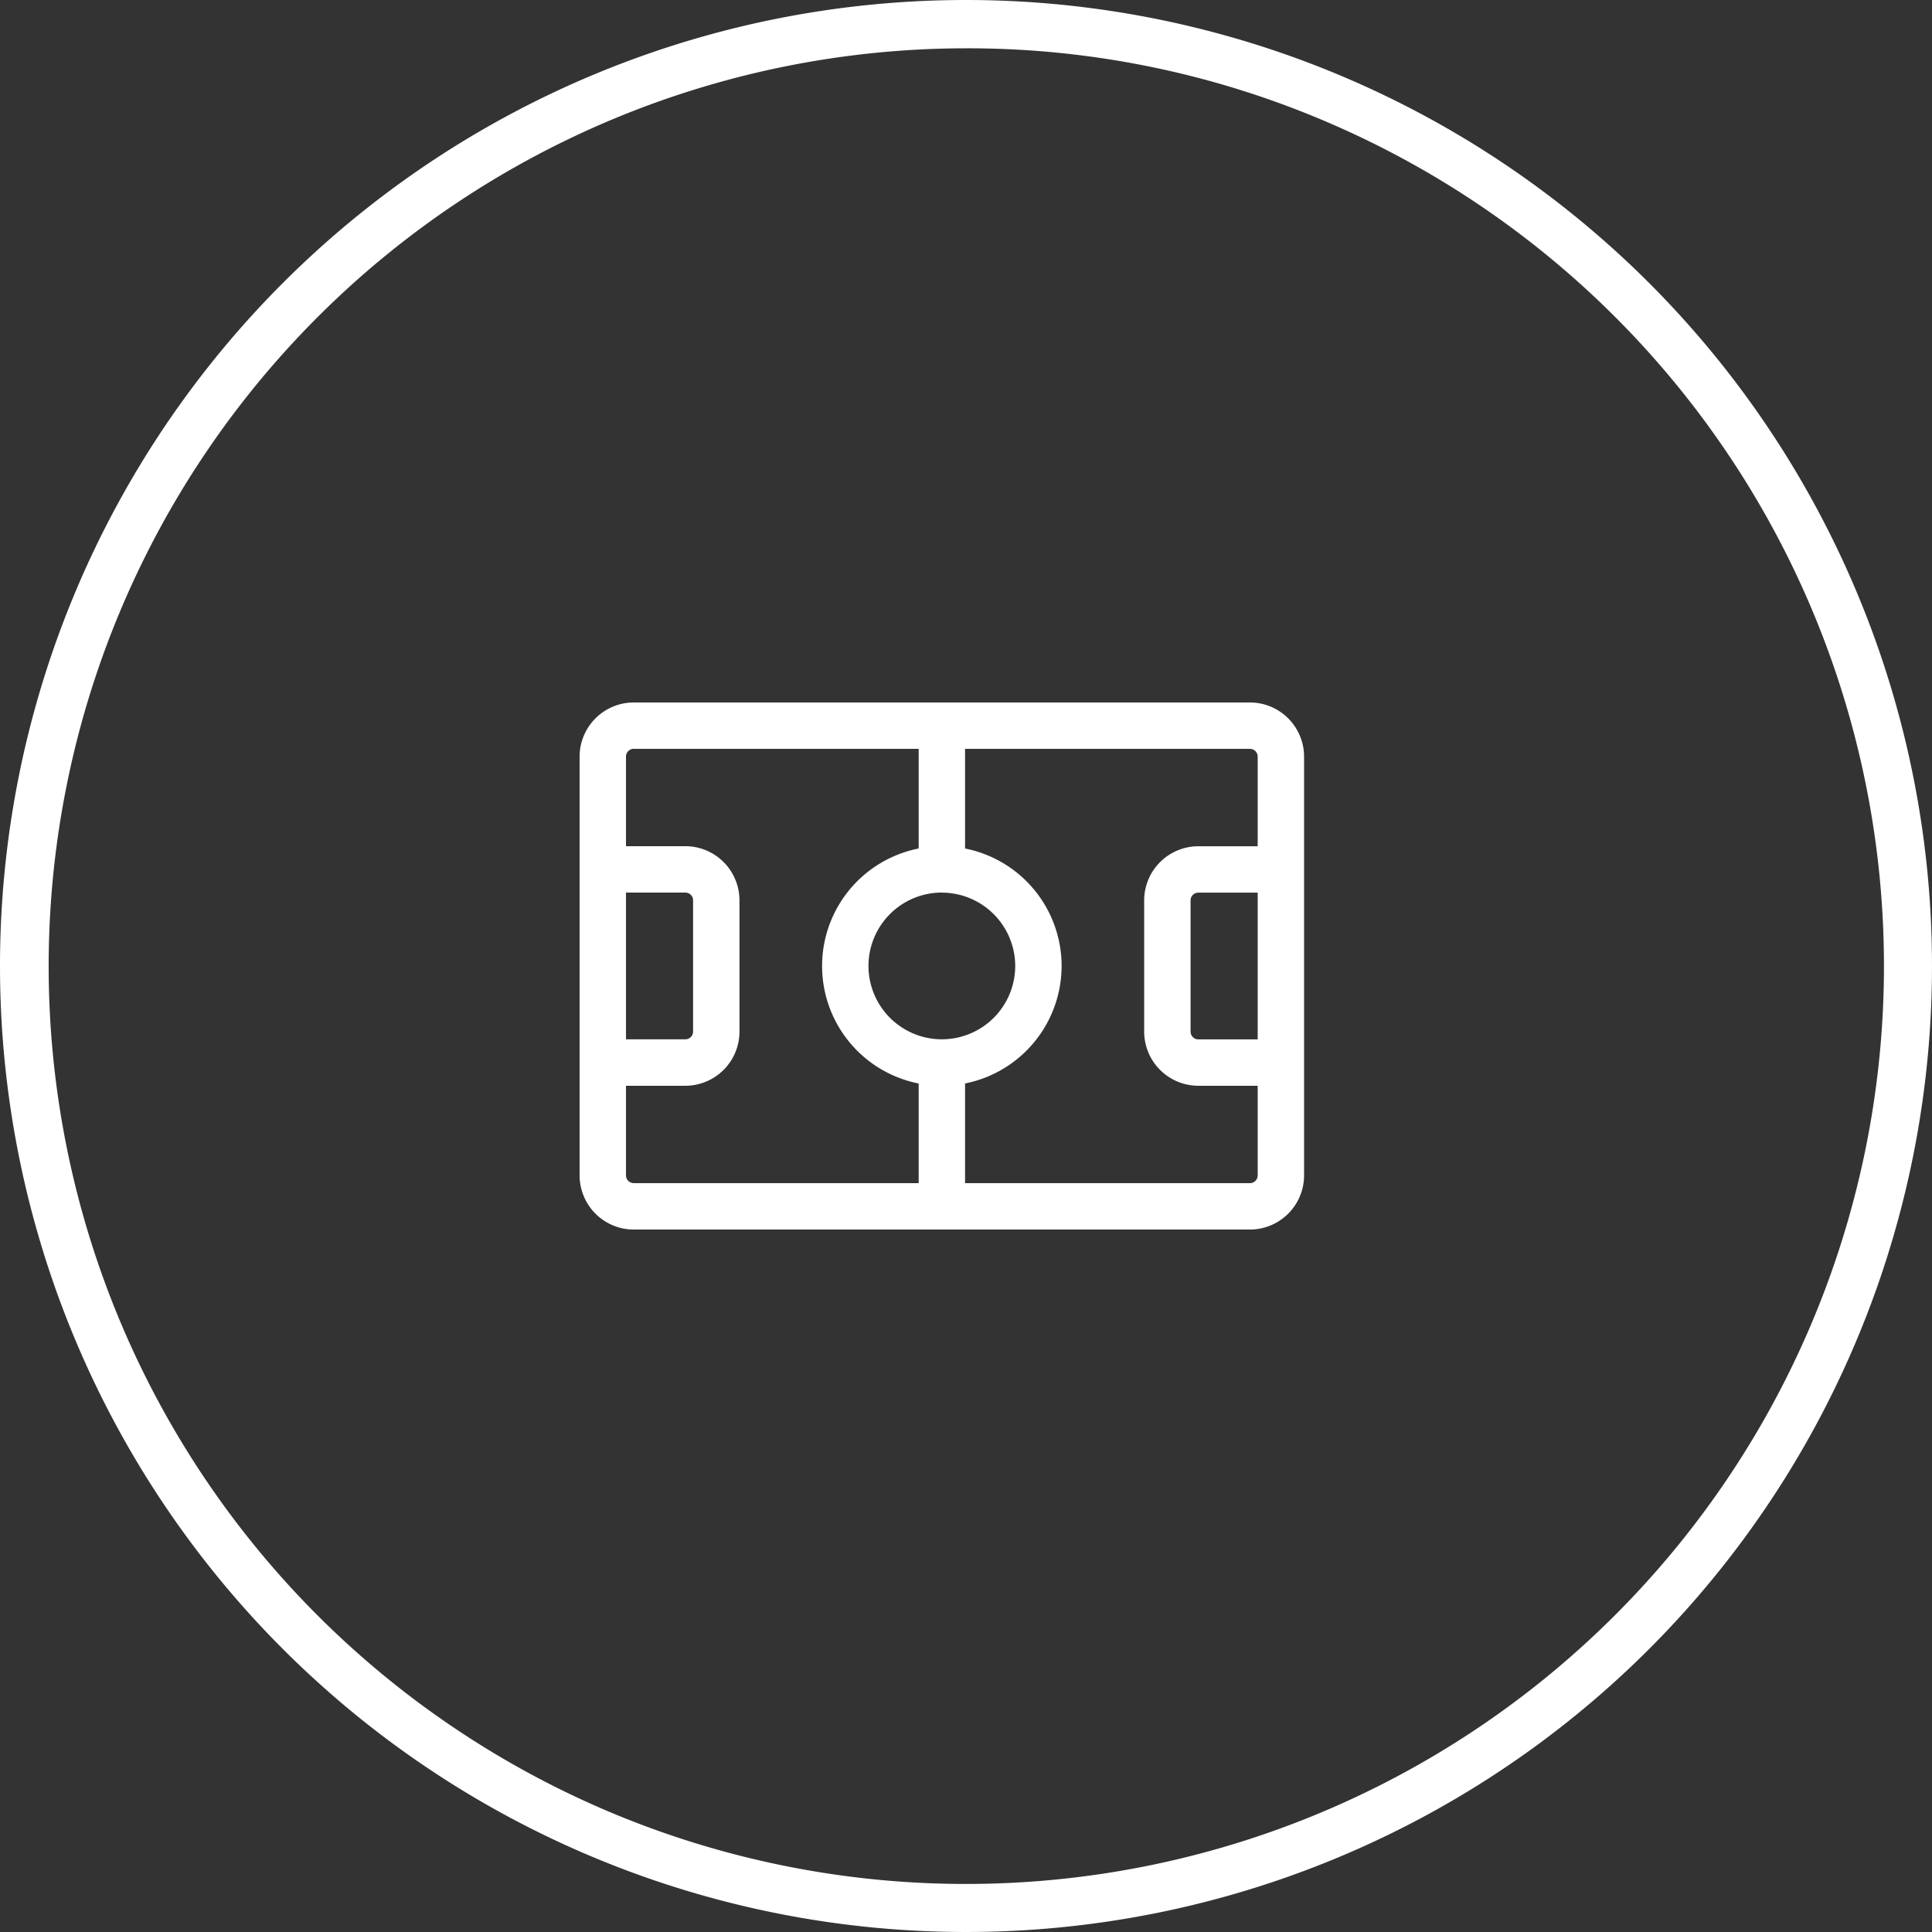 <svg xmlns="http://www.w3.org/2000/svg" width="80" height="80" viewBox="0 0 80 80">
  <rect x="0" y="0" width="80" height="80" fill="#333333" stroke="none"/>
  <g id="Group_1568" data-name="Group 1568" transform="translate(-387 -2673)">
    <path id="Ellipse_27" data-name="Ellipse 27" d="M40,2A38.011,38.011,0,0,0,25.209,75.015,38.01,38.01,0,0,0,54.791,4.985,37.76,37.76,0,0,0,40,2m0-2A40,40,0,1,1,0,40,40,40,0,0,1,40,0Z" transform="translate(387 2673)" fill="#fff"/>
    <g id="Group_1587" data-name="Group 1587" transform="translate(320.047 2368.129)">
      <g id="Group_1573" data-name="Group 1573" transform="translate(90.953 333.957)">
        <path id="Path_20970" data-name="Path 20970" d="M118.712,355.784H93.194a2.245,2.245,0,0,1-2.241-2.241V336.2a2.245,2.245,0,0,1,2.241-2.241h25.517a2.245,2.245,0,0,1,2.241,2.241v17.344A2.245,2.245,0,0,1,118.712,355.784ZM93.194,335.878a.322.322,0,0,0-.32.32v17.344a.322.322,0,0,0,.32.32h25.517a.321.321,0,0,0,.32-.32V336.2a.321.321,0,0,0-.32-.32Z" transform="translate(-90.953 -333.957)" fill="#fff"/>
      </g>
      <g id="Group_1574" data-name="Group 1574" transform="translate(100.994 339.912)">
        <path id="Path_20971" data-name="Path 20971" d="M103.751,348.524a4.959,4.959,0,1,1,4.959-4.959A4.965,4.965,0,0,1,103.751,348.524Zm0-8a3.038,3.038,0,1,0,3.038,3.037A3.042,3.042,0,0,0,103.751,340.527Z" transform="translate(-98.792 -338.606)" fill="#fff"/>
      </g>
      <g id="Group_1575" data-name="Group 1575" transform="translate(104.993 348.869)">
        <rect id="Rectangle_1351" data-name="Rectangle 1351" width="1.921" height="5.954" fill="#fff"/>
      </g>
      <g id="Group_1576" data-name="Group 1576" transform="translate(104.993 334.918)">
        <rect id="Rectangle_1352" data-name="Rectangle 1352" width="1.921" height="5.954" fill="#fff"/>
      </g>
      <g id="Group_1577" data-name="Group 1577" transform="translate(114.33 339.912)">
        <path id="Path_20972" data-name="Path 20972" d="M114.867,348.524h-3.421a2.244,2.244,0,0,1-2.241-2.241v-5.435a2.244,2.244,0,0,1,2.241-2.241h3.421v1.921h-3.421a.321.321,0,0,0-.32.32v5.435a.321.321,0,0,0,.32.32h3.421Z" transform="translate(-109.204 -338.606)" fill="#fff"/>
      </g>
      <g id="Group_1578" data-name="Group 1578" transform="translate(91.914 339.912)">
        <path id="Path_20973" data-name="Path 20973" d="M95.124,348.524H91.7V346.6h3.421a.32.32,0,0,0,.32-.32v-5.435a.32.32,0,0,0-.32-.32H91.7v-1.921h3.421a2.244,2.244,0,0,1,2.241,2.241v5.435A2.244,2.244,0,0,1,95.124,348.524Z" transform="translate(-91.703 -338.606)" fill="#fff"/>
      </g>
    </g>
  </g>
</svg>
